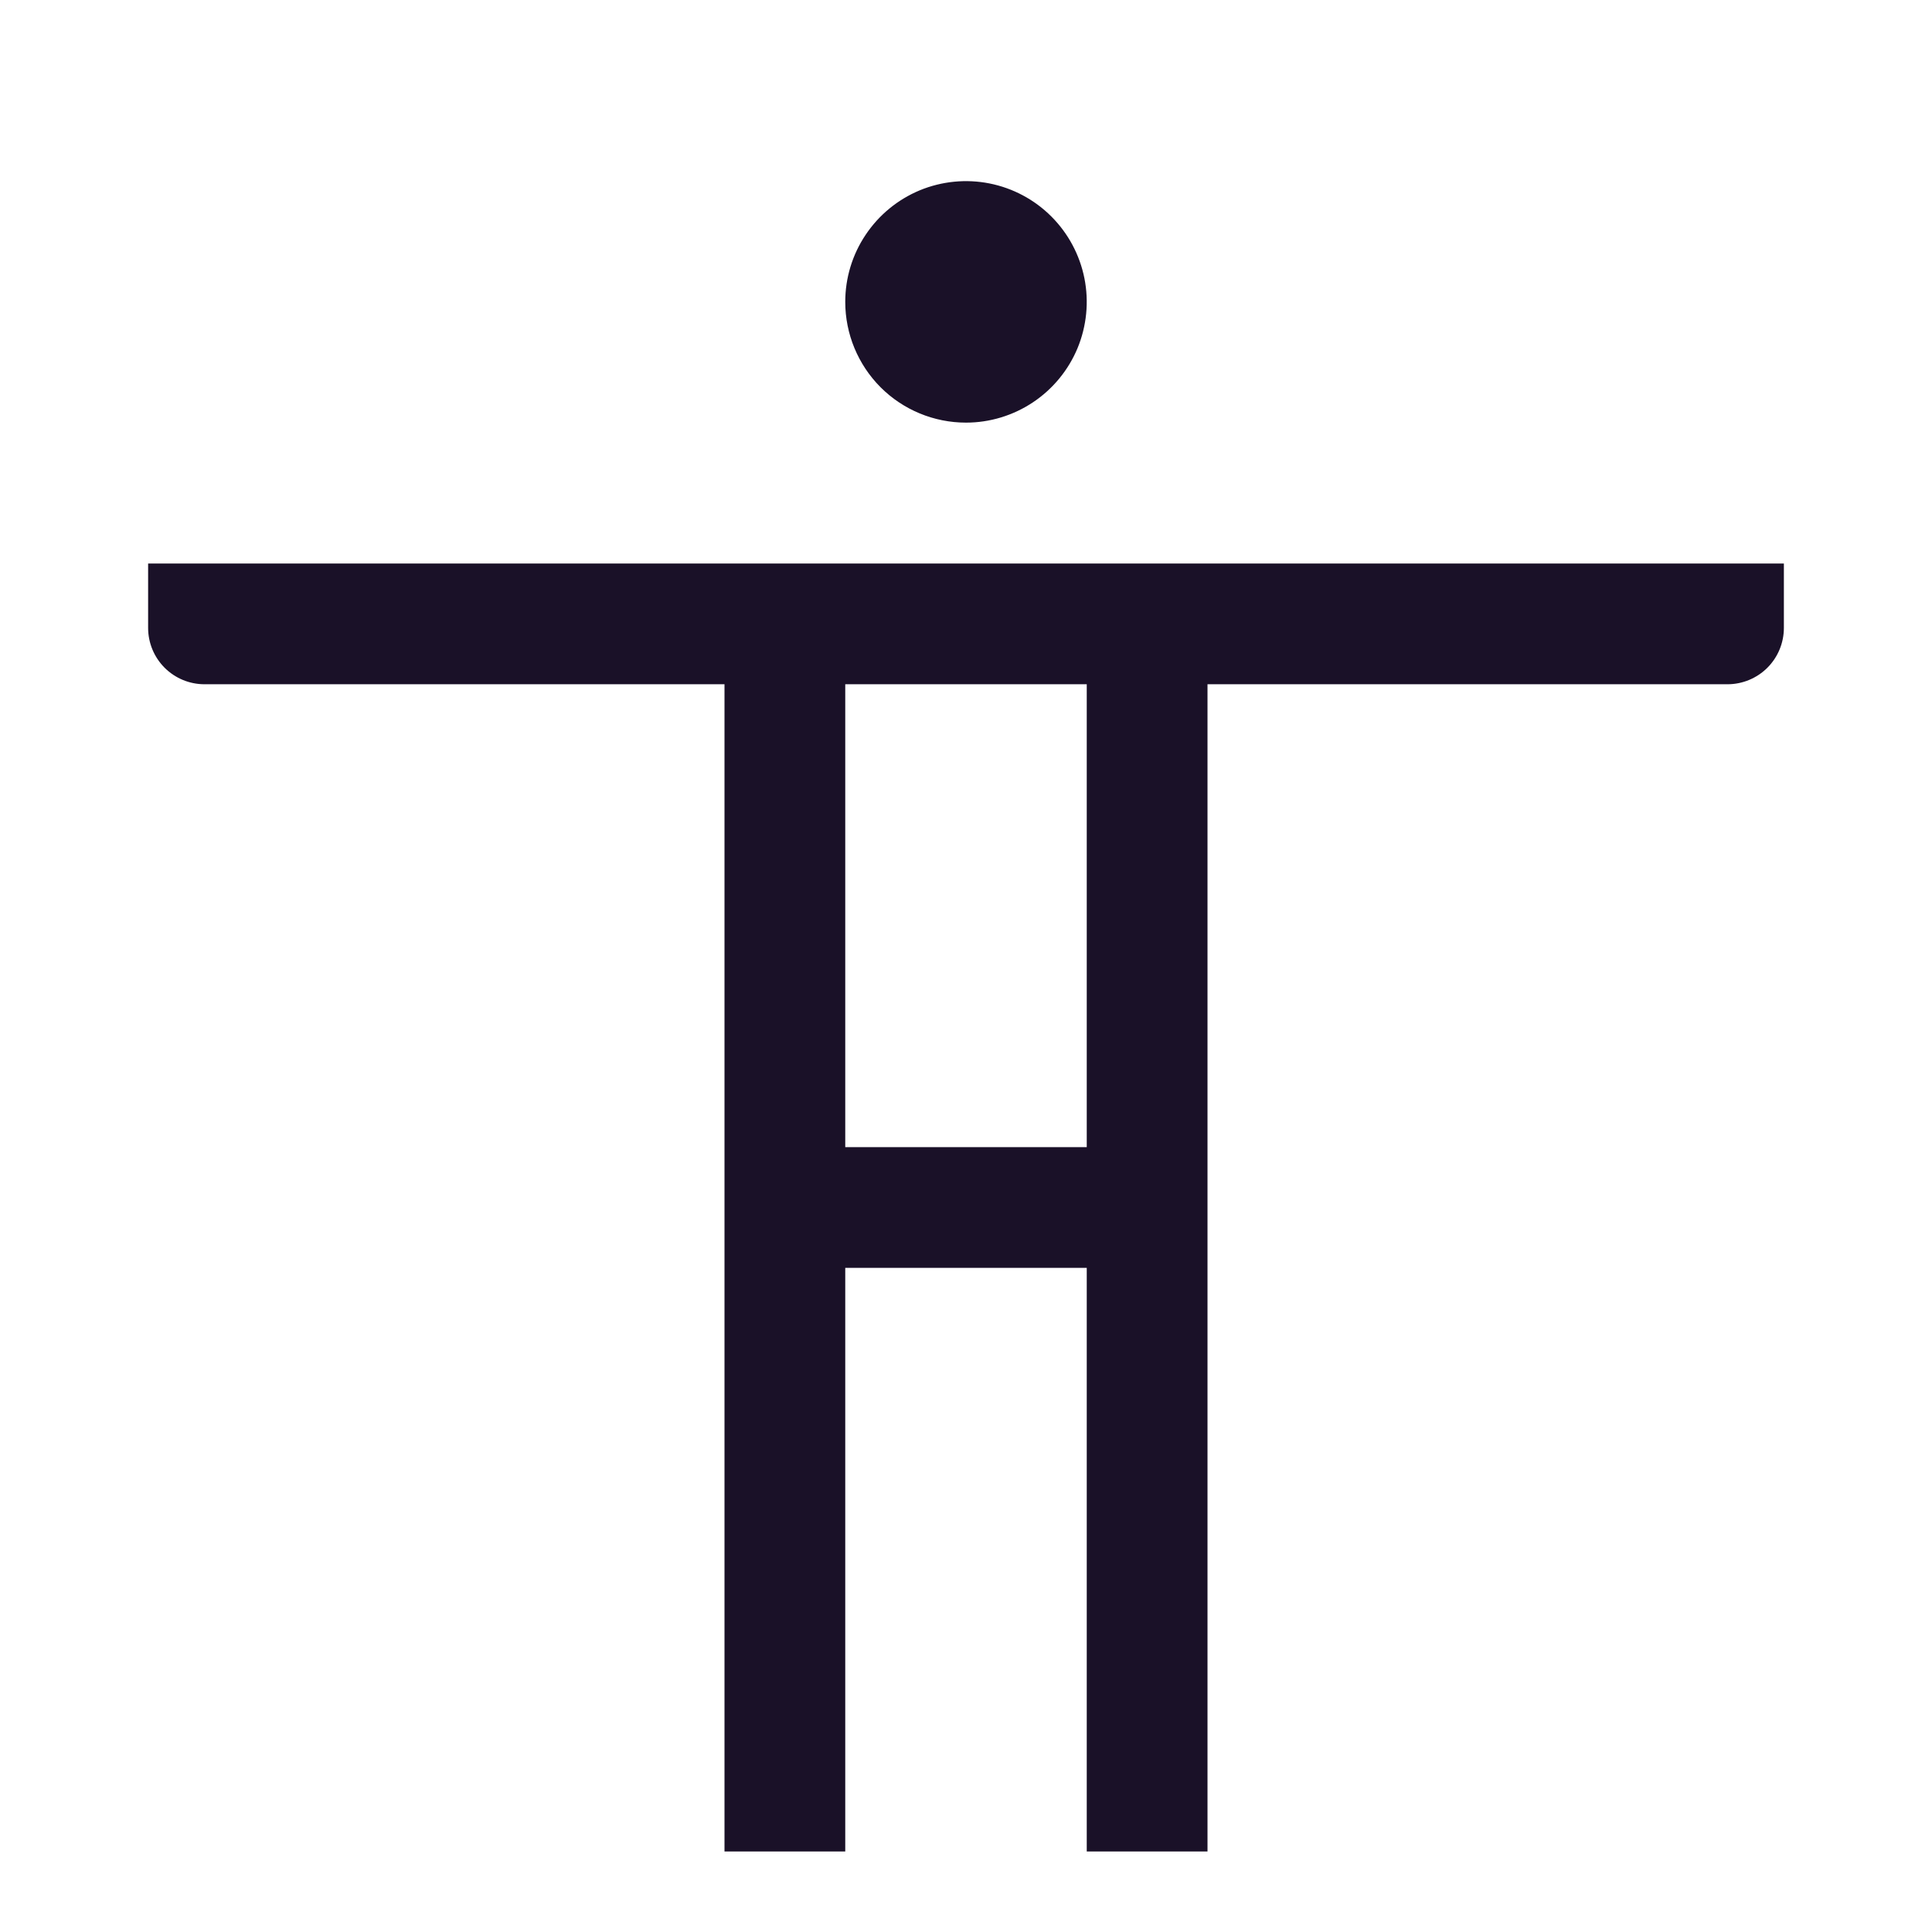 <?xml version="1.0" encoding="UTF-8"?> <svg xmlns="http://www.w3.org/2000/svg" width="24" height="24" viewBox="0 0 24 24" fill="none"><path d="M12 5.25C12.296 5.25 12.586 5.162 12.833 4.997C13.08 4.832 13.272 4.598 13.386 4.324C13.499 4.05 13.529 3.748 13.471 3.457C13.413 3.166 13.27 2.899 13.06 2.689C12.851 2.48 12.584 2.337 12.293 2.279C12.002 2.221 11.7 2.251 11.426 2.364C11.152 2.478 10.918 2.67 10.753 2.917C10.588 3.163 10.5 3.453 10.5 3.75C10.5 4.148 10.658 4.529 10.939 4.811C11.22 5.092 11.602 5.25 12 5.25ZM1.84 7V7.8C1.84 7.986 1.914 8.164 2.045 8.295C2.176 8.426 2.354 8.5 2.54 8.5H9V23H10.5V15.75H13.5V23H15V8.5H21.46C21.645 8.5 21.824 8.426 21.955 8.295C22.086 8.164 22.16 7.986 22.16 7.8V7H1.84ZM13.5 14.25H10.5V8.5H13.5V14.25Z" fill="#1A1128"></path></svg> 